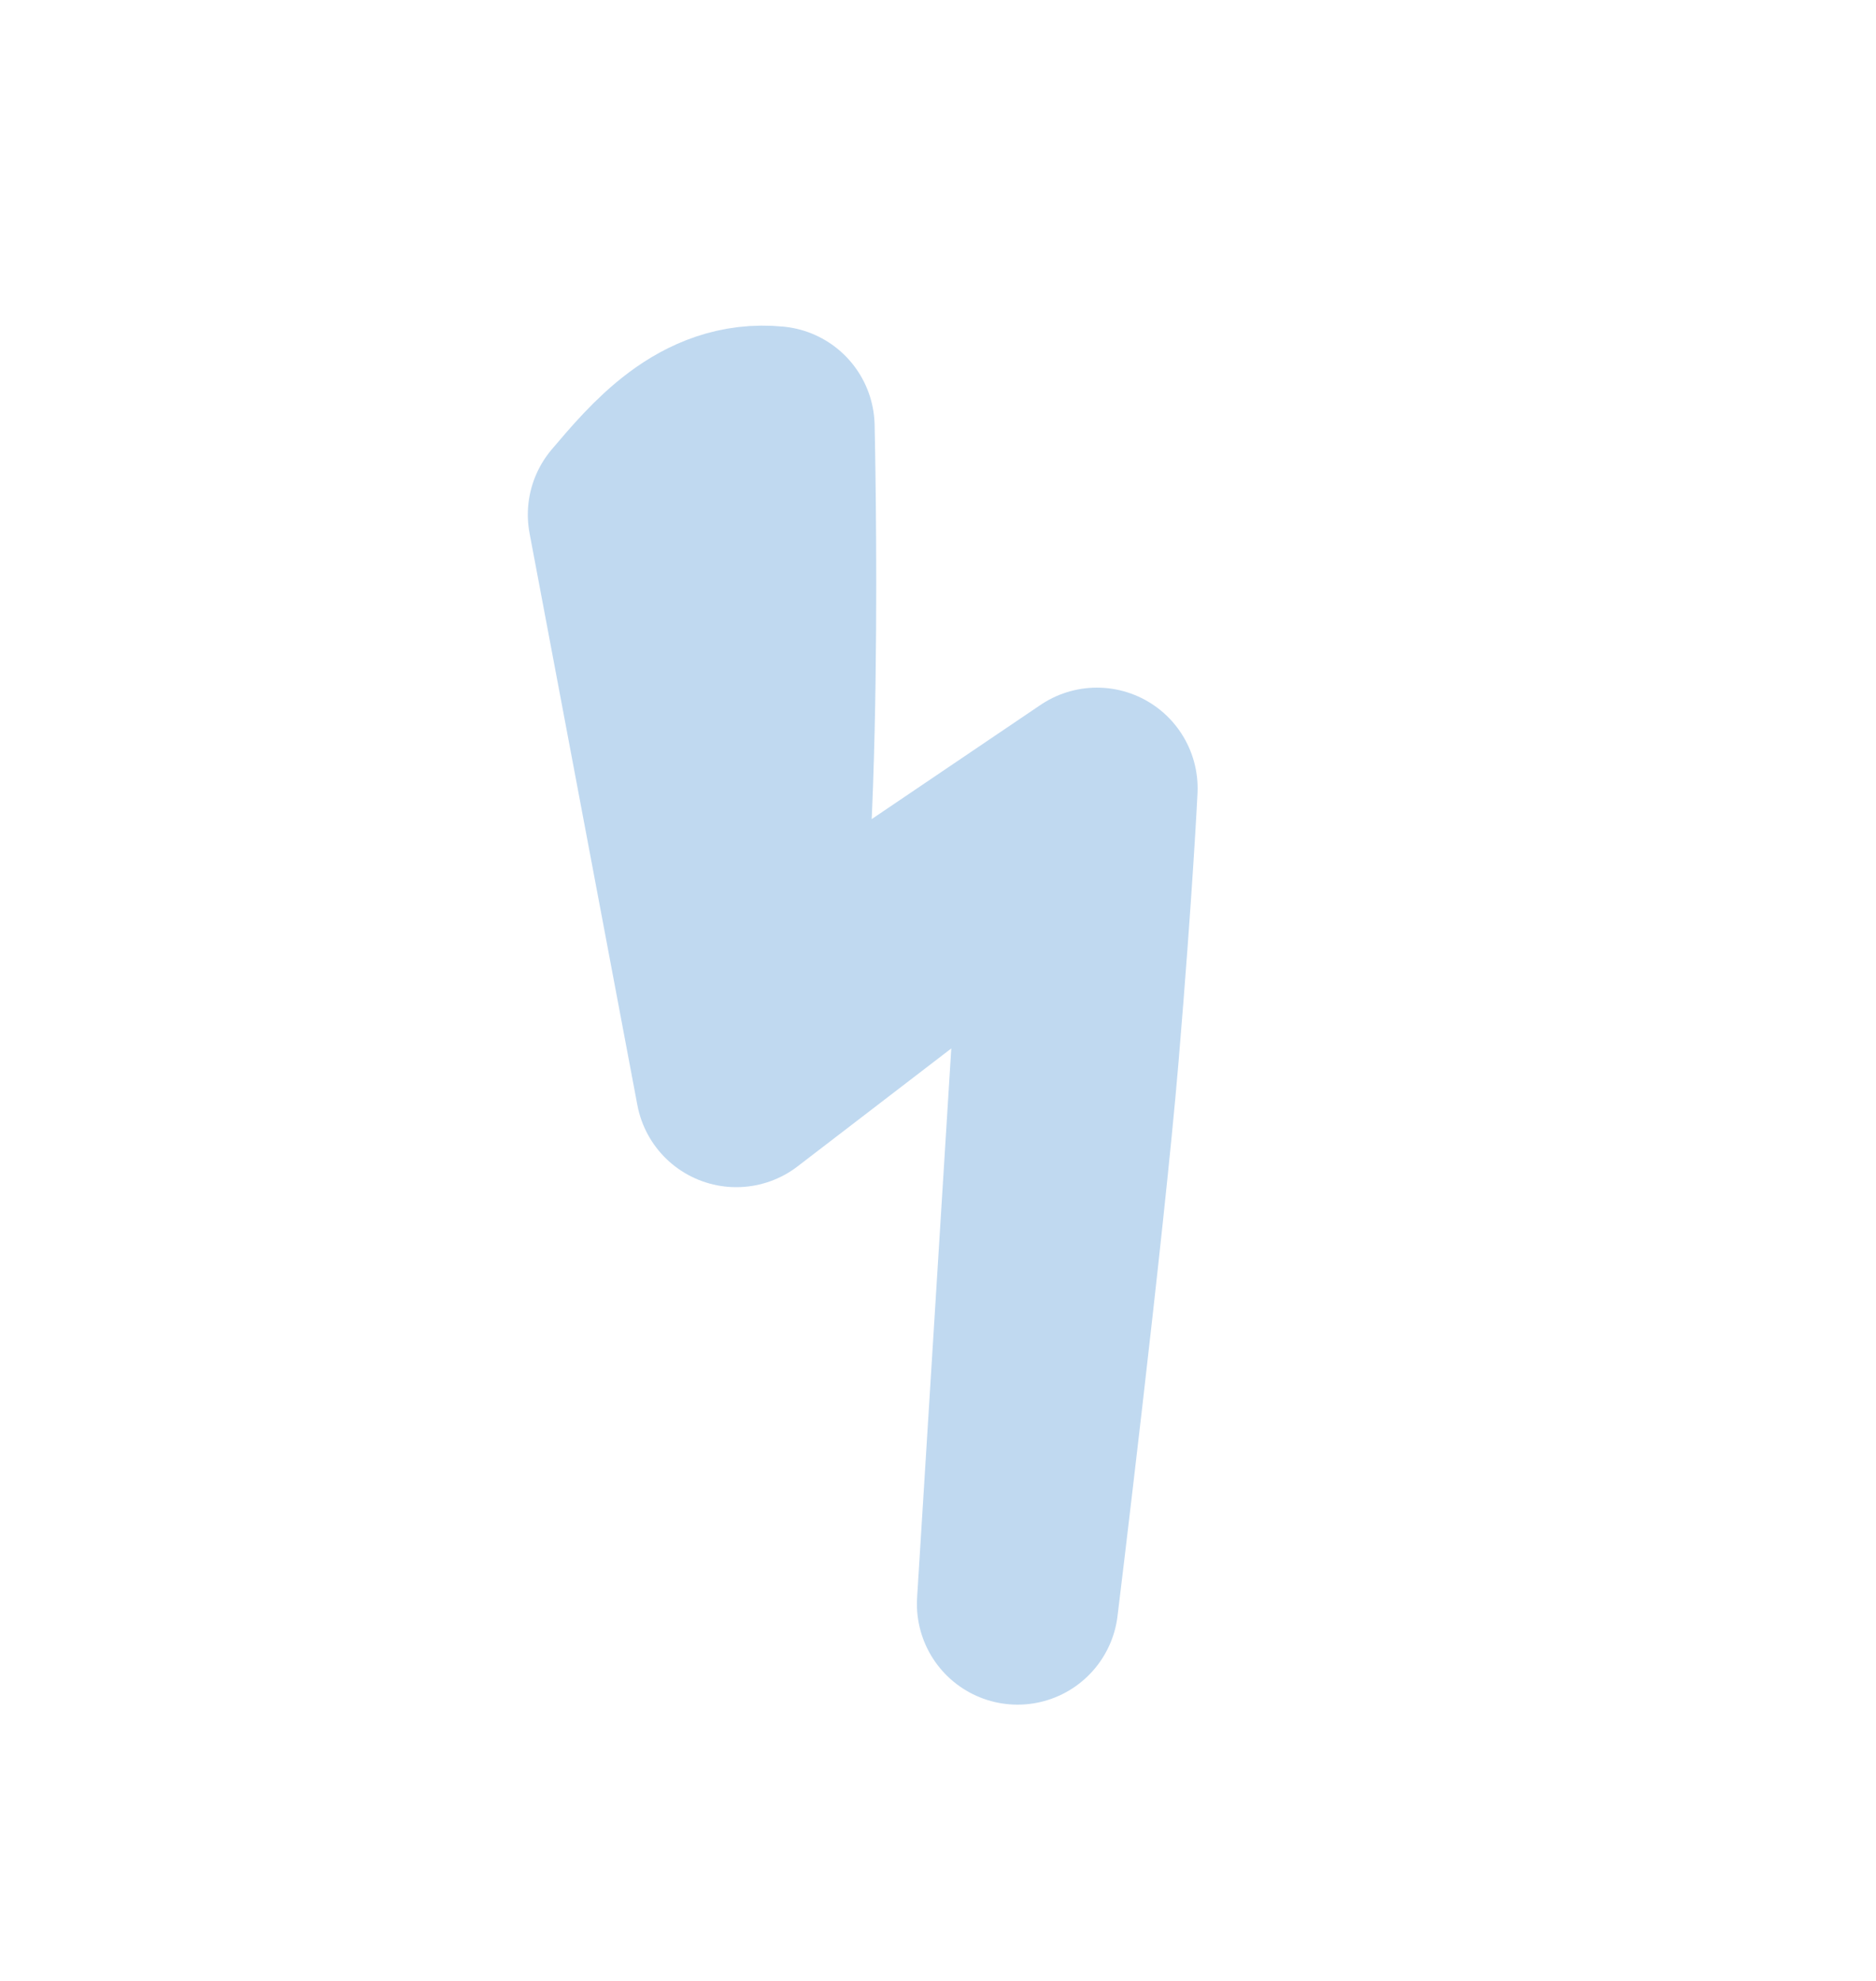 <?xml version="1.0" encoding="UTF-8"?> <svg xmlns="http://www.w3.org/2000/svg" width="90" height="95" viewBox="0 0 90 95" fill="none"> <path d="M37.13 20.473C33.95 20.157 31.833 22.704 30.152 24.679L35.324 52.104L51.117 39.992L48.818 76.921C48.818 76.921 51.043 58.706 51.726 50.535C52.409 42.364 52.625 37.807 52.625 37.807L35.854 49.145C37.677 43.181 37.13 20.473 37.13 20.473Z" fill="#C0D9F0" stroke="#C0D9F0" stroke-width="9.66" stroke-miterlimit="10" stroke-linecap="round" stroke-linejoin="round"></path> </svg> 